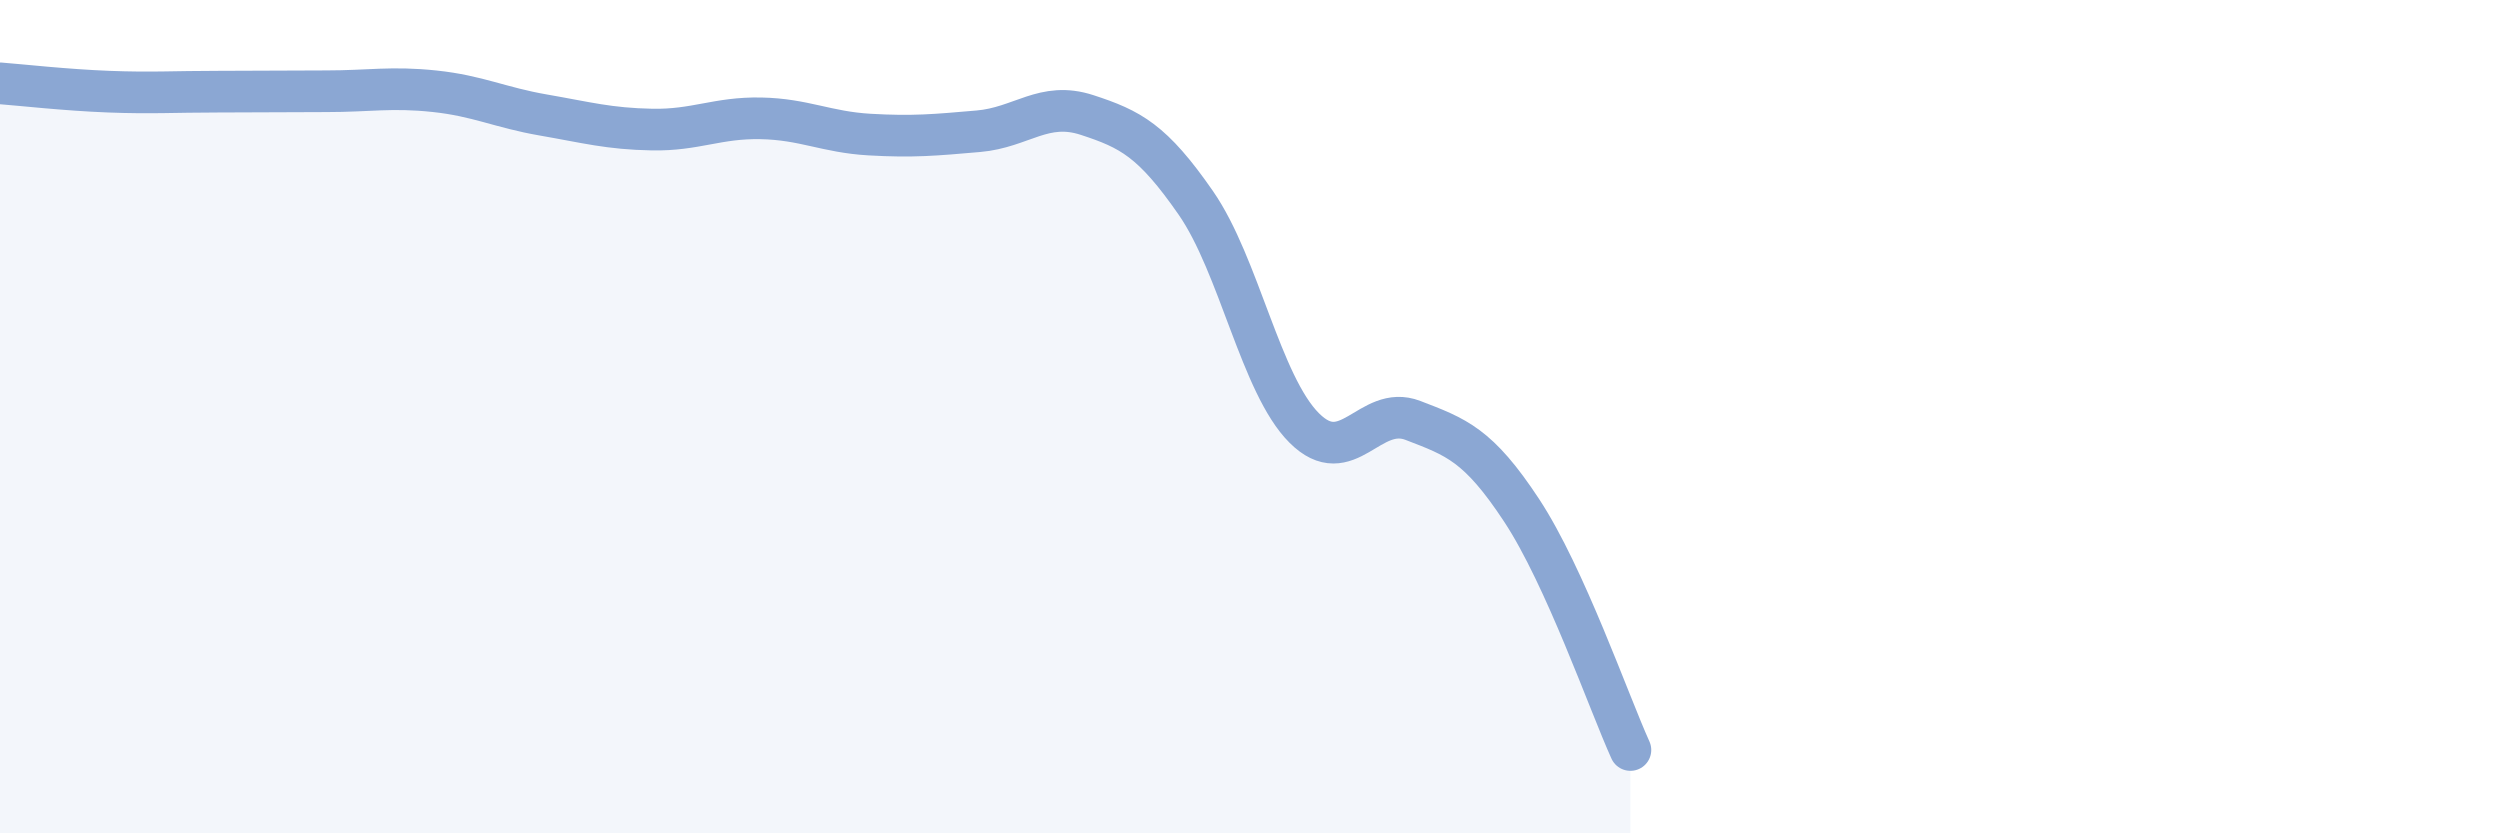 
    <svg width="60" height="20" viewBox="0 0 60 20" xmlns="http://www.w3.org/2000/svg">
      <path
        d="M 0,2 C 0.52,2.04 1.57,2.16 2.61,2.2 C 3.65,2.24 4.18,2.2 5.22,2.2 C 6.26,2.2 6.79,2.19 7.83,2.19 C 8.87,2.19 9.39,2.08 10.43,2.19 C 11.47,2.3 12,2.58 13.04,2.76 C 14.08,2.94 14.61,3.09 15.65,3.11 C 16.69,3.13 17.22,2.82 18.26,2.84 C 19.3,2.86 19.83,3.17 20.87,3.23 C 21.91,3.29 22.44,3.24 23.48,3.15 C 24.52,3.06 25.05,2.42 26.09,2.76 C 27.13,3.1 27.66,3.37 28.7,4.87 C 29.74,6.37 30.26,9.23 31.3,10.27 C 32.34,11.31 32.87,9.69 33.91,10.09 C 34.95,10.49 35.48,10.67 36.52,12.25 C 37.56,13.83 38.61,16.85 39.13,18L39.13 20L0 20Z"
        fill="#8ba7d3"
        opacity="0.1"
        stroke-linecap="round"
        stroke-linejoin="round"
      />
      <path
        d="M 0,2 C 0.52,2.04 1.57,2.16 2.61,2.2 C 3.65,2.24 4.18,2.2 5.22,2.2 C 6.26,2.2 6.79,2.19 7.83,2.19 C 8.87,2.19 9.39,2.08 10.43,2.19 C 11.47,2.3 12,2.58 13.04,2.76 C 14.08,2.94 14.61,3.09 15.65,3.11 C 16.69,3.13 17.22,2.82 18.26,2.84 C 19.3,2.86 19.83,3.17 20.87,3.23 C 21.91,3.29 22.44,3.24 23.48,3.15 C 24.52,3.06 25.05,2.42 26.09,2.76 C 27.13,3.1 27.66,3.37 28.7,4.87 C 29.74,6.37 30.26,9.23 31.3,10.27 C 32.34,11.31 32.87,9.69 33.91,10.09 C 34.95,10.49 35.48,10.67 36.52,12.25 C 37.56,13.83 38.61,16.85 39.13,18"
        stroke="#8ba7d3"
        stroke-width="1"
        fill="none"
        stroke-linecap="round"
        stroke-linejoin="round"
      />
    </svg>
  